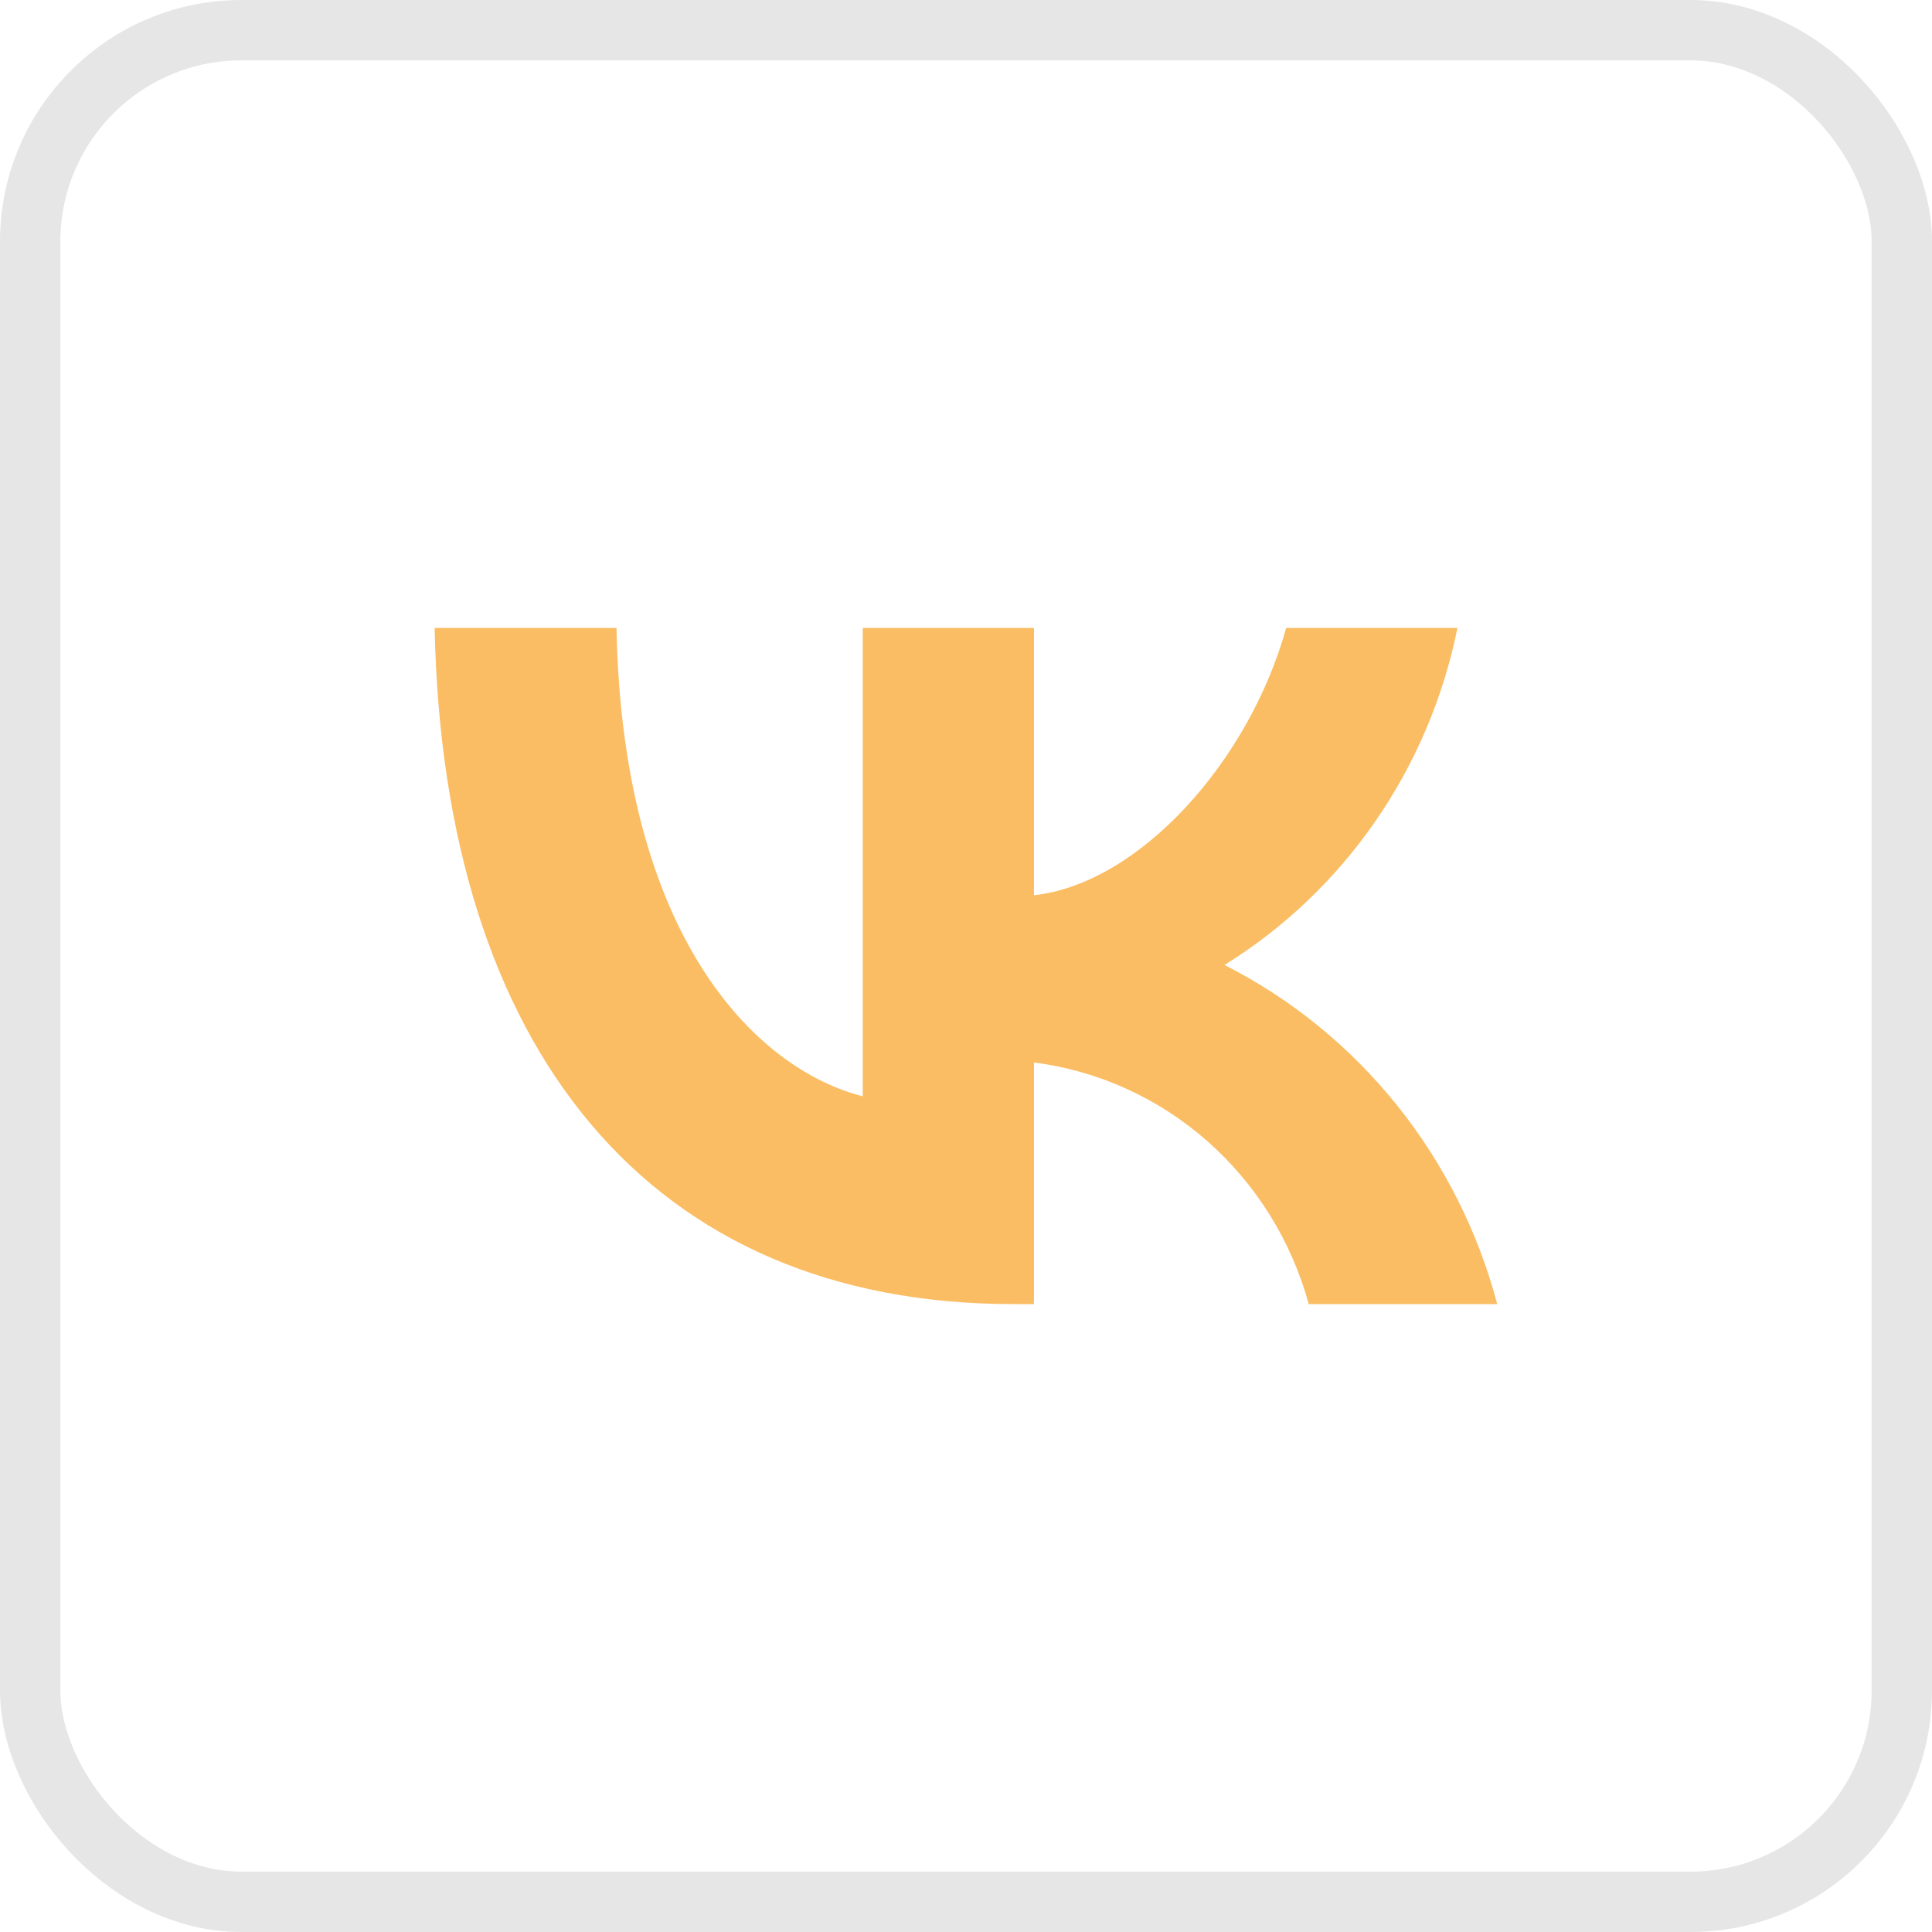 <svg width="32" height="32" viewBox="0 0 32 32" fill="none" xmlns="http://www.w3.org/2000/svg">
<rect x="0.5" y="0.5" width="31" height="31" rx="3.5" stroke="#E6E6E6"/>
<path d="M16.785 21.6C10.772 21.6 7.342 17.396 7.199 10.4H10.211C10.31 15.535 12.531 17.71 14.29 18.158V10.4H17.126V14.828C18.863 14.638 20.688 12.62 21.303 10.4H24.14C23.908 11.551 23.445 12.641 22.781 13.602C22.117 14.563 21.266 15.373 20.281 15.983C21.381 16.54 22.352 17.329 23.131 18.297C23.91 19.265 24.478 20.391 24.799 21.6H21.677C21.389 20.55 20.803 19.61 19.994 18.898C19.184 18.186 18.187 17.734 17.126 17.598V21.6H16.785Z" fill="#FABD63"/>
</svg>
